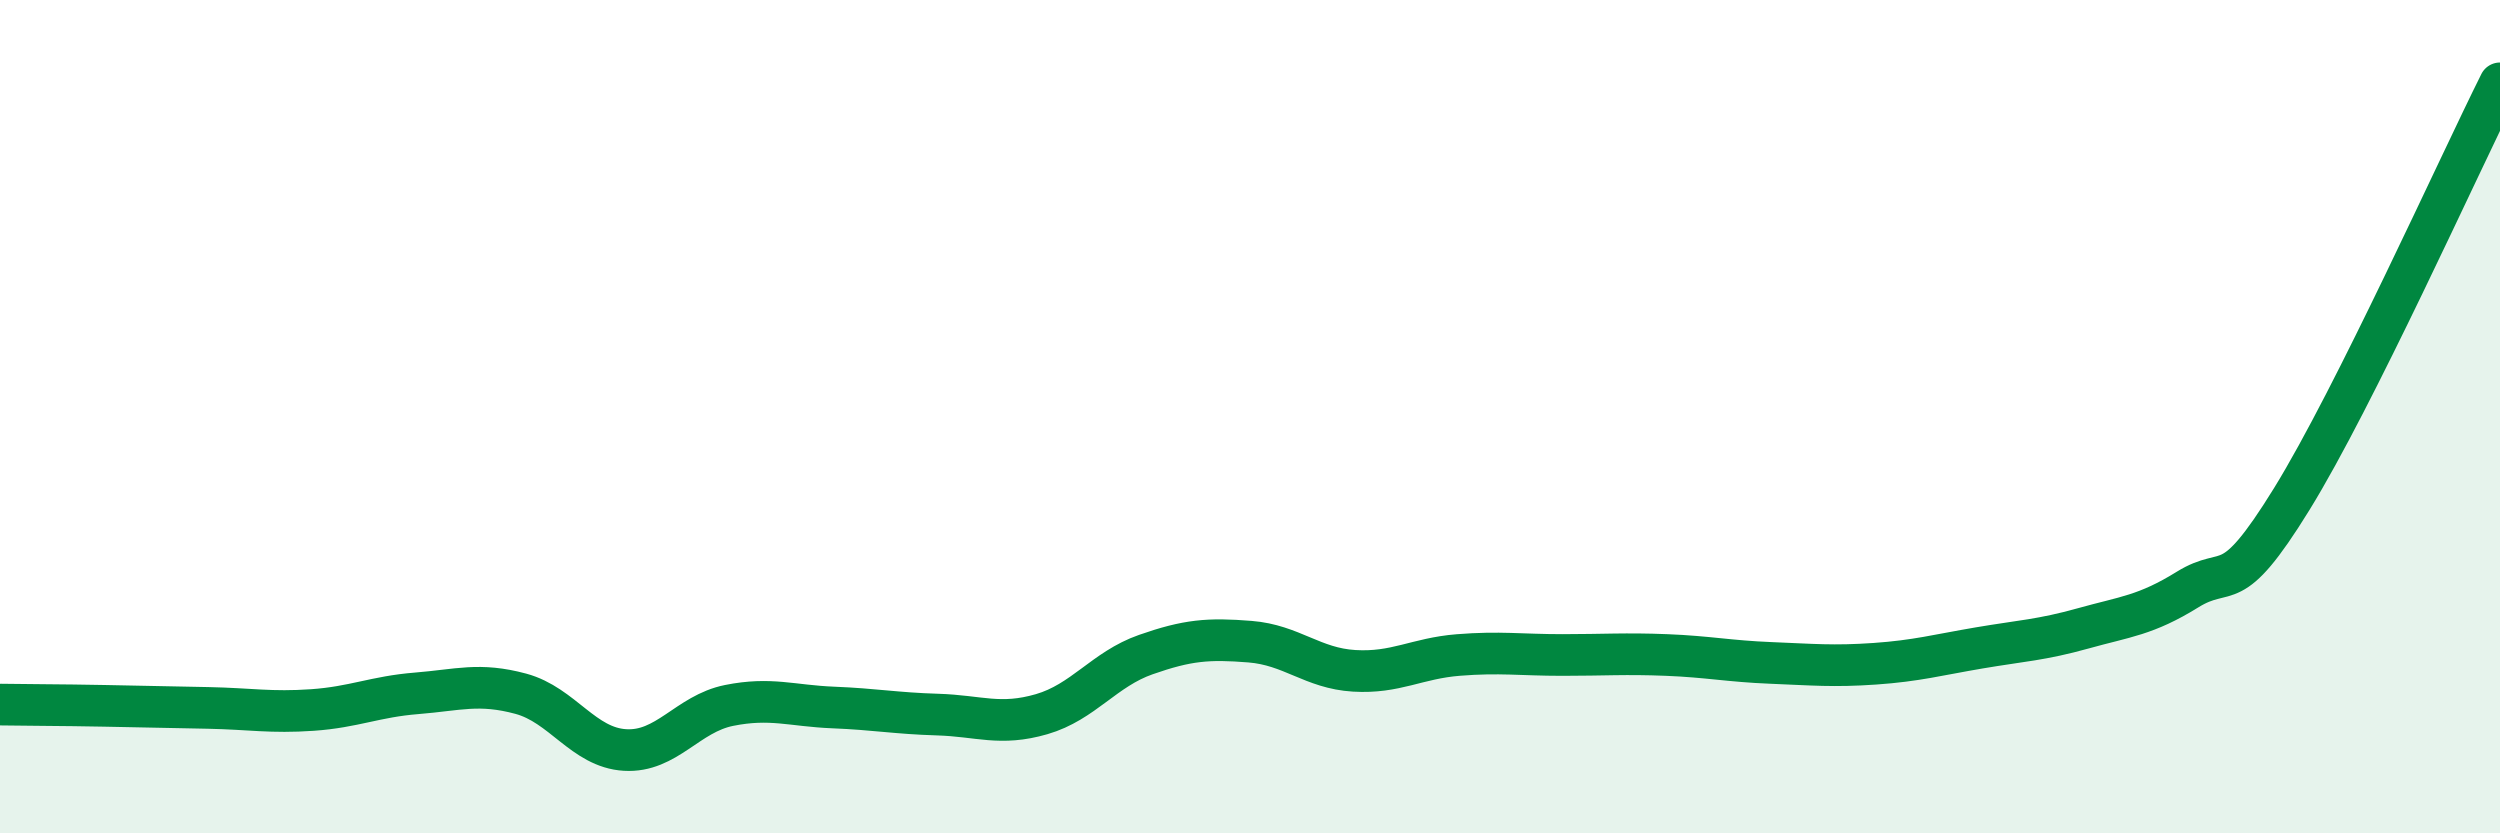 
    <svg width="60" height="20" viewBox="0 0 60 20" xmlns="http://www.w3.org/2000/svg">
      <path
        d="M 0,16.91 C 0.5,16.92 1.5,16.92 2.5,16.94 C 3.5,16.96 4,16.97 5,16.99 C 6,17.01 6.5,17.11 7.5,17.04 C 8.5,16.97 9,16.72 10,16.64 C 11,16.56 11.5,16.38 12.5,16.65 C 13.5,16.92 14,17.94 15,18 C 16,18.06 16.5,17.13 17.5,16.93 C 18.5,16.73 19,16.94 20,16.98 C 21,17.02 21.5,17.12 22.5,17.15 C 23.5,17.18 24,17.43 25,17.14 C 26,16.85 26.5,16.06 27.5,15.71 C 28.5,15.36 29,15.32 30,15.4 C 31,15.48 31.5,16.04 32.5,16.1 C 33.5,16.16 34,15.8 35,15.72 C 36,15.64 36.5,15.72 37.5,15.72 C 38.5,15.72 39,15.68 40,15.72 C 41,15.76 41.5,15.87 42.5,15.91 C 43.5,15.95 44,16 45,15.93 C 46,15.86 46.5,15.72 47.5,15.55 C 48.5,15.38 49,15.36 50,15.08 C 51,14.8 51.5,14.77 52.5,14.15 C 53.5,13.53 53.5,14.41 55,11.98 C 56.5,9.55 59,4 60,2L60 20L0 20Z"
        fill="#008740"
        opacity="0.1"
        stroke-linecap="round"
        stroke-linejoin="round"
      />
      <path
        d="M 0,16.91 C 0.5,16.92 1.5,16.92 2.5,16.94 C 3.5,16.96 4,16.97 5,16.99 C 6,17.01 6.5,17.11 7.5,17.04 C 8.5,16.97 9,16.72 10,16.64 C 11,16.56 11.5,16.38 12.5,16.65 C 13.5,16.92 14,17.94 15,18 C 16,18.06 16.5,17.13 17.5,16.93 C 18.5,16.73 19,16.94 20,16.98 C 21,17.02 21.5,17.12 22.5,17.15 C 23.5,17.18 24,17.43 25,17.14 C 26,16.85 26.5,16.06 27.5,15.71 C 28.5,15.36 29,15.32 30,15.4 C 31,15.48 31.5,16.04 32.5,16.1 C 33.5,16.16 34,15.8 35,15.72 C 36,15.64 36.5,15.72 37.5,15.72 C 38.5,15.72 39,15.68 40,15.72 C 41,15.76 41.5,15.87 42.5,15.91 C 43.5,15.95 44,16 45,15.93 C 46,15.86 46.5,15.72 47.5,15.55 C 48.5,15.38 49,15.36 50,15.08 C 51,14.8 51.5,14.77 52.5,14.15 C 53.5,13.53 53.5,14.41 55,11.98 C 56.5,9.55 59,4 60,2"
        stroke="#008740"
        stroke-width="1"
        fill="none"
        stroke-linecap="round"
        stroke-linejoin="round"
      />
    </svg>
  